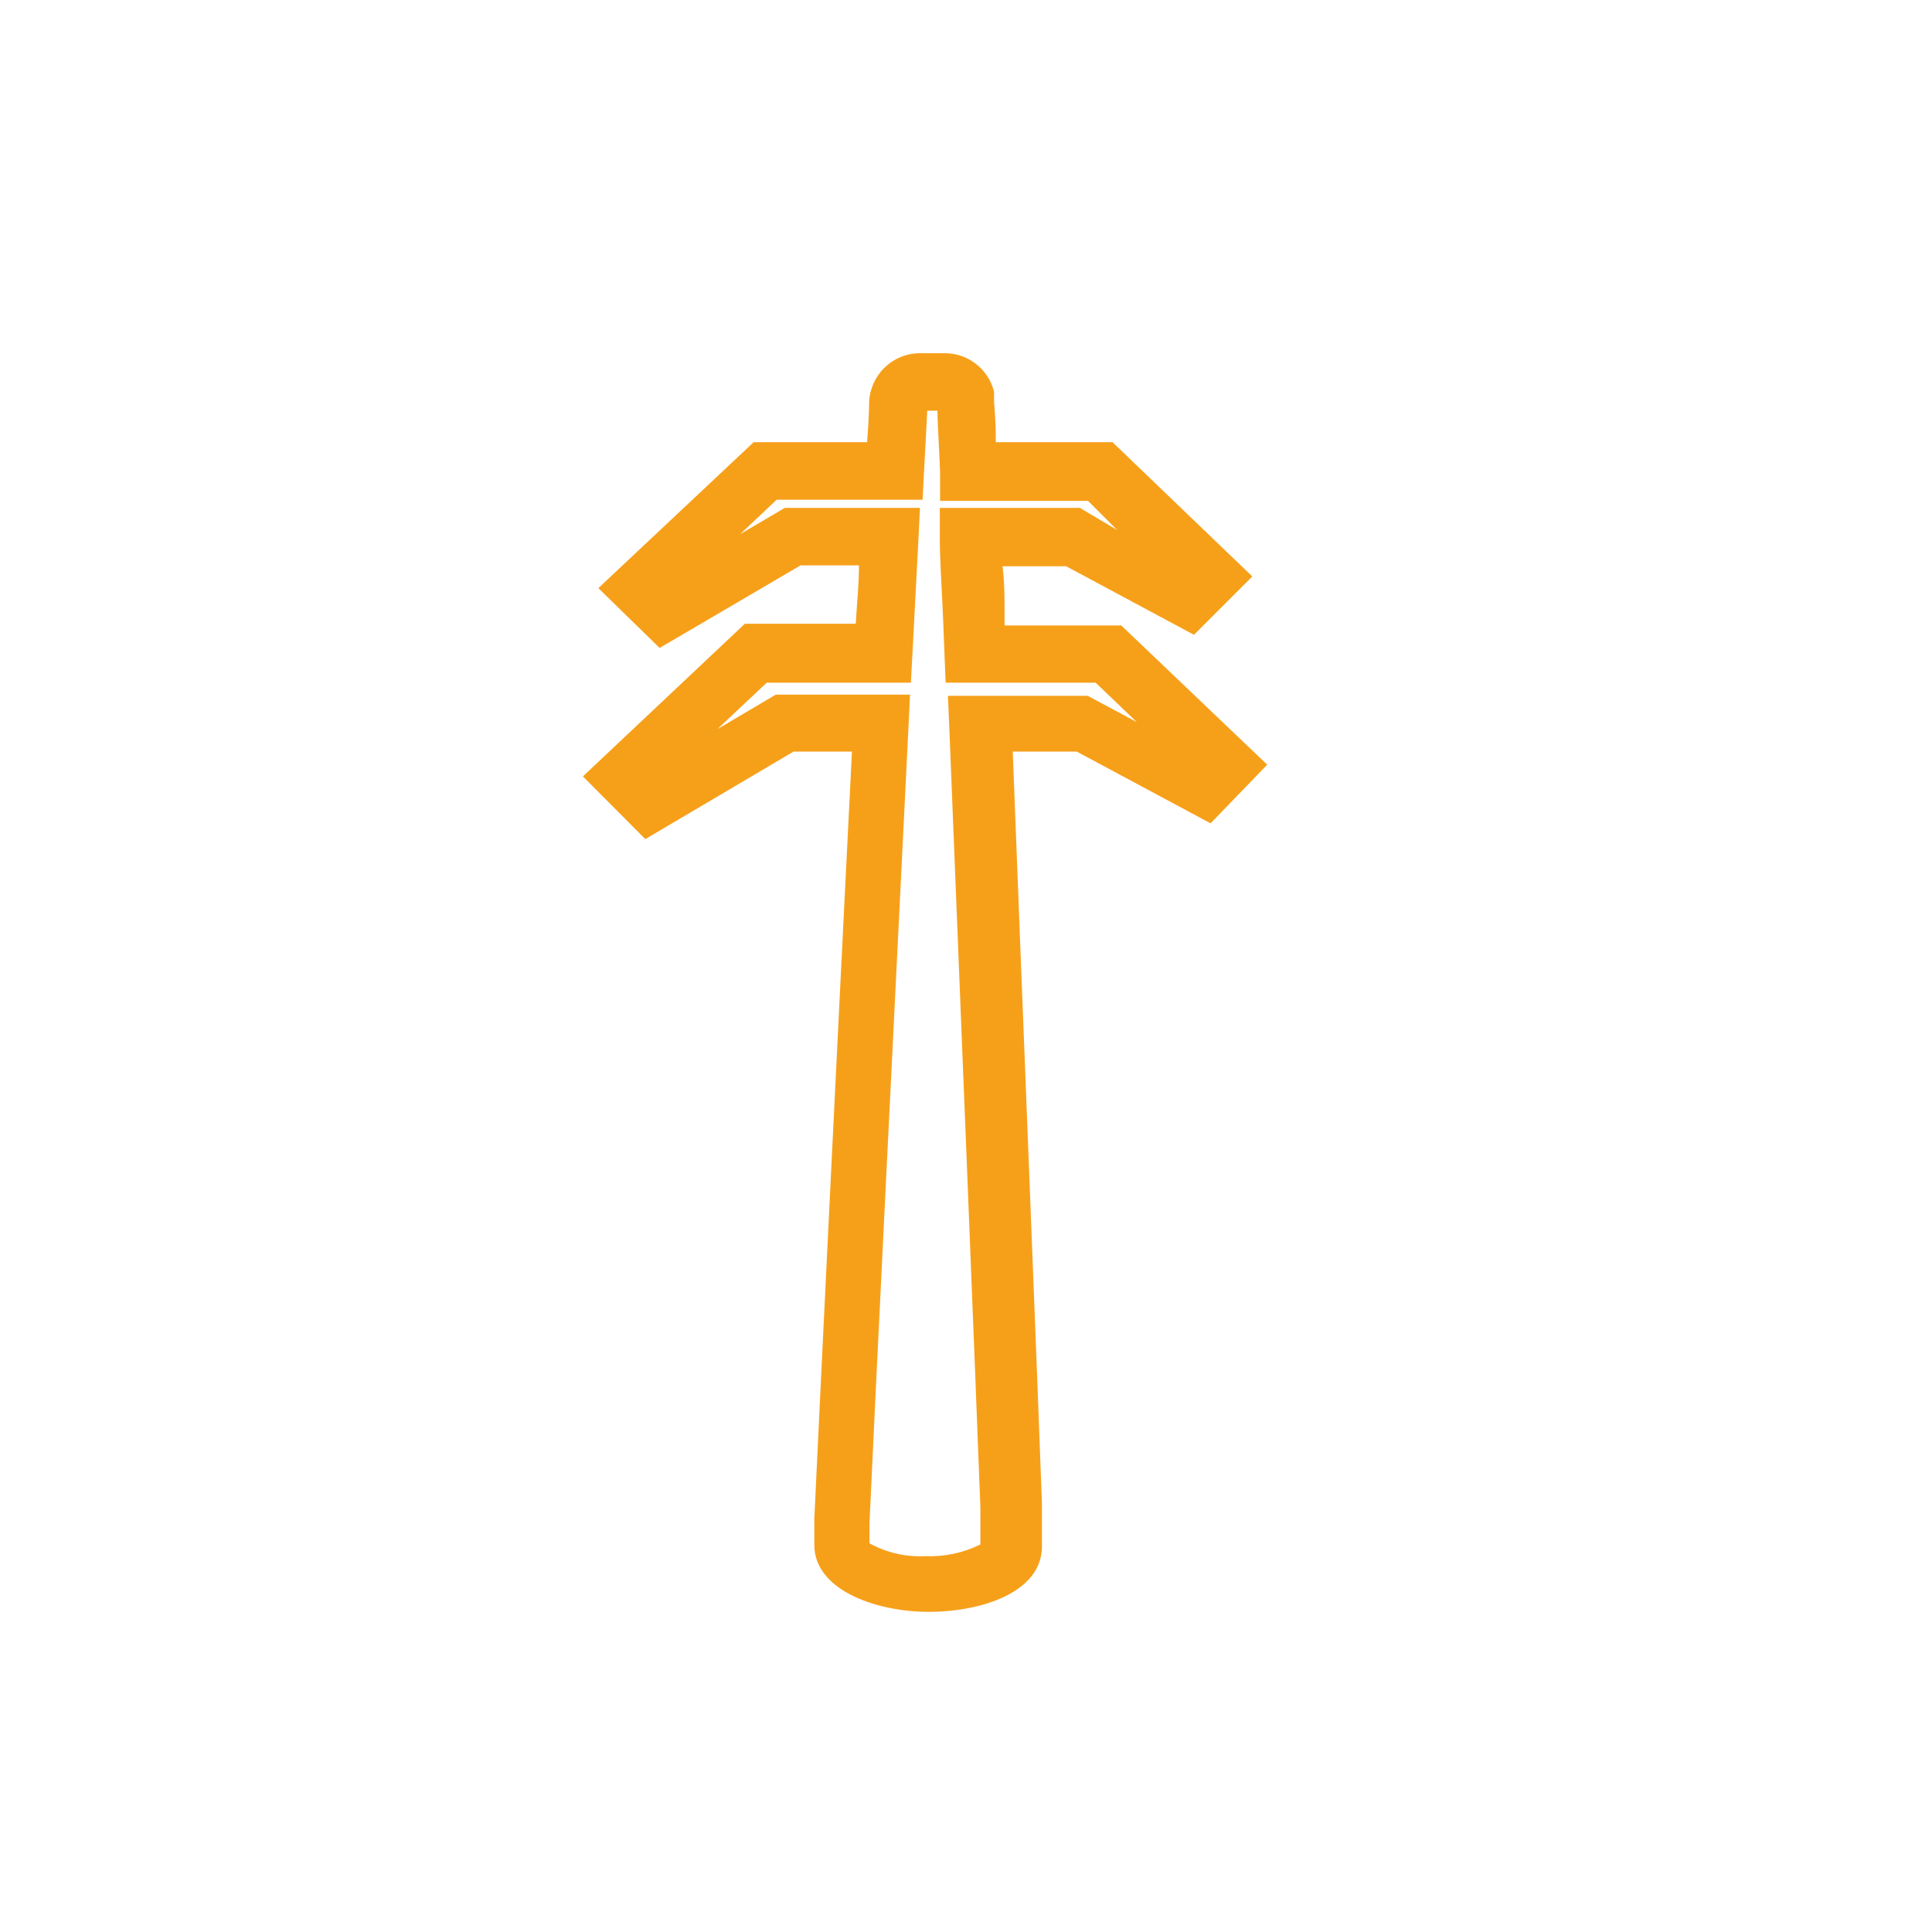 <svg width="55" height="55" xmlns="http://www.w3.org/2000/svg" xmlns:xlink="http://www.w3.org/1999/xlink" xml:space="preserve" overflow="hidden"><g transform="translate(-225 -418)"><g><g><g><g><path d="M256.921 435.806 253.598 435.806 253.598 435.516C253.598 435.034 253.598 434.569 253.54 434.12L255.351 434.12 258.99 436.072 260.651 434.411 256.672 430.589 253.349 430.589C253.349 429.875 253.299 429.468 253.299 429.468L253.299 429.227 253.299 429.152C253.141 428.516 252.575 428.066 251.92 428.055L251.181 428.055C250.552 428.059 249.998 428.469 249.81 429.069 249.77 429.184 249.747 429.304 249.743 429.426 249.743 429.426 249.743 429.85 249.685 430.589L246.454 430.589 242.034 434.743 243.778 436.446 247.791 434.095 249.453 434.095C249.453 434.627 249.394 435.192 249.361 435.757L246.204 435.757 241.594 440.102 243.371 441.888 247.592 439.395 249.253 439.395C248.838 447.645 248.314 458.378 248.182 461.236L248.182 461.585 248.182 461.768C248.182 461.901 248.182 461.976 248.182 461.984 248.182 463.222 249.843 463.878 251.43 463.886 252.992 463.886 254.662 463.305 254.662 462.026 254.662 462.026 254.662 461.793 254.662 461.353L254.662 461.037 254.662 460.804C254.537 457.298 254.13 447.213 253.831 439.395L255.65 439.395 259.463 441.439 261.075 439.769ZM255.966 437.809 251.986 437.809 252.036 438.997C252.352 446.881 252.776 457.348 252.909 460.904 252.909 460.962 252.909 461.012 252.909 461.062L252.909 461.519C252.909 461.718 252.909 461.868 252.909 461.967 252.422 462.209 251.882 462.324 251.338 462.3 250.786 462.328 250.236 462.202 249.752 461.934L249.752 461.751C249.752 461.693 249.752 461.627 249.752 461.552L249.752 461.369C249.885 458.395 250.45 446.989 250.865 438.648L250.906 437.775 247.085 437.775 245.423 438.756 246.827 437.435 250.931 437.435 250.973 436.654C251.039 435.416 251.098 434.286 251.147 433.331L251.189 432.458 247.342 432.458 246.071 433.206 247.11 432.226 251.264 432.226 251.305 431.437C251.347 430.606 251.38 430.008 251.397 429.692L251.687 429.692C251.687 429.991 251.729 430.598 251.762 431.428L251.762 432.259 255.974 432.259 256.805 433.09 255.742 432.458 251.754 432.458 251.754 433.289C251.754 433.979 251.812 434.735 251.845 435.549L251.92 437.435 256.19 437.435 257.362 438.556Z" fill="#F6A01A" fill-rule="nonzero" fill-opacity="1"/></g></g></g></g></g></svg>